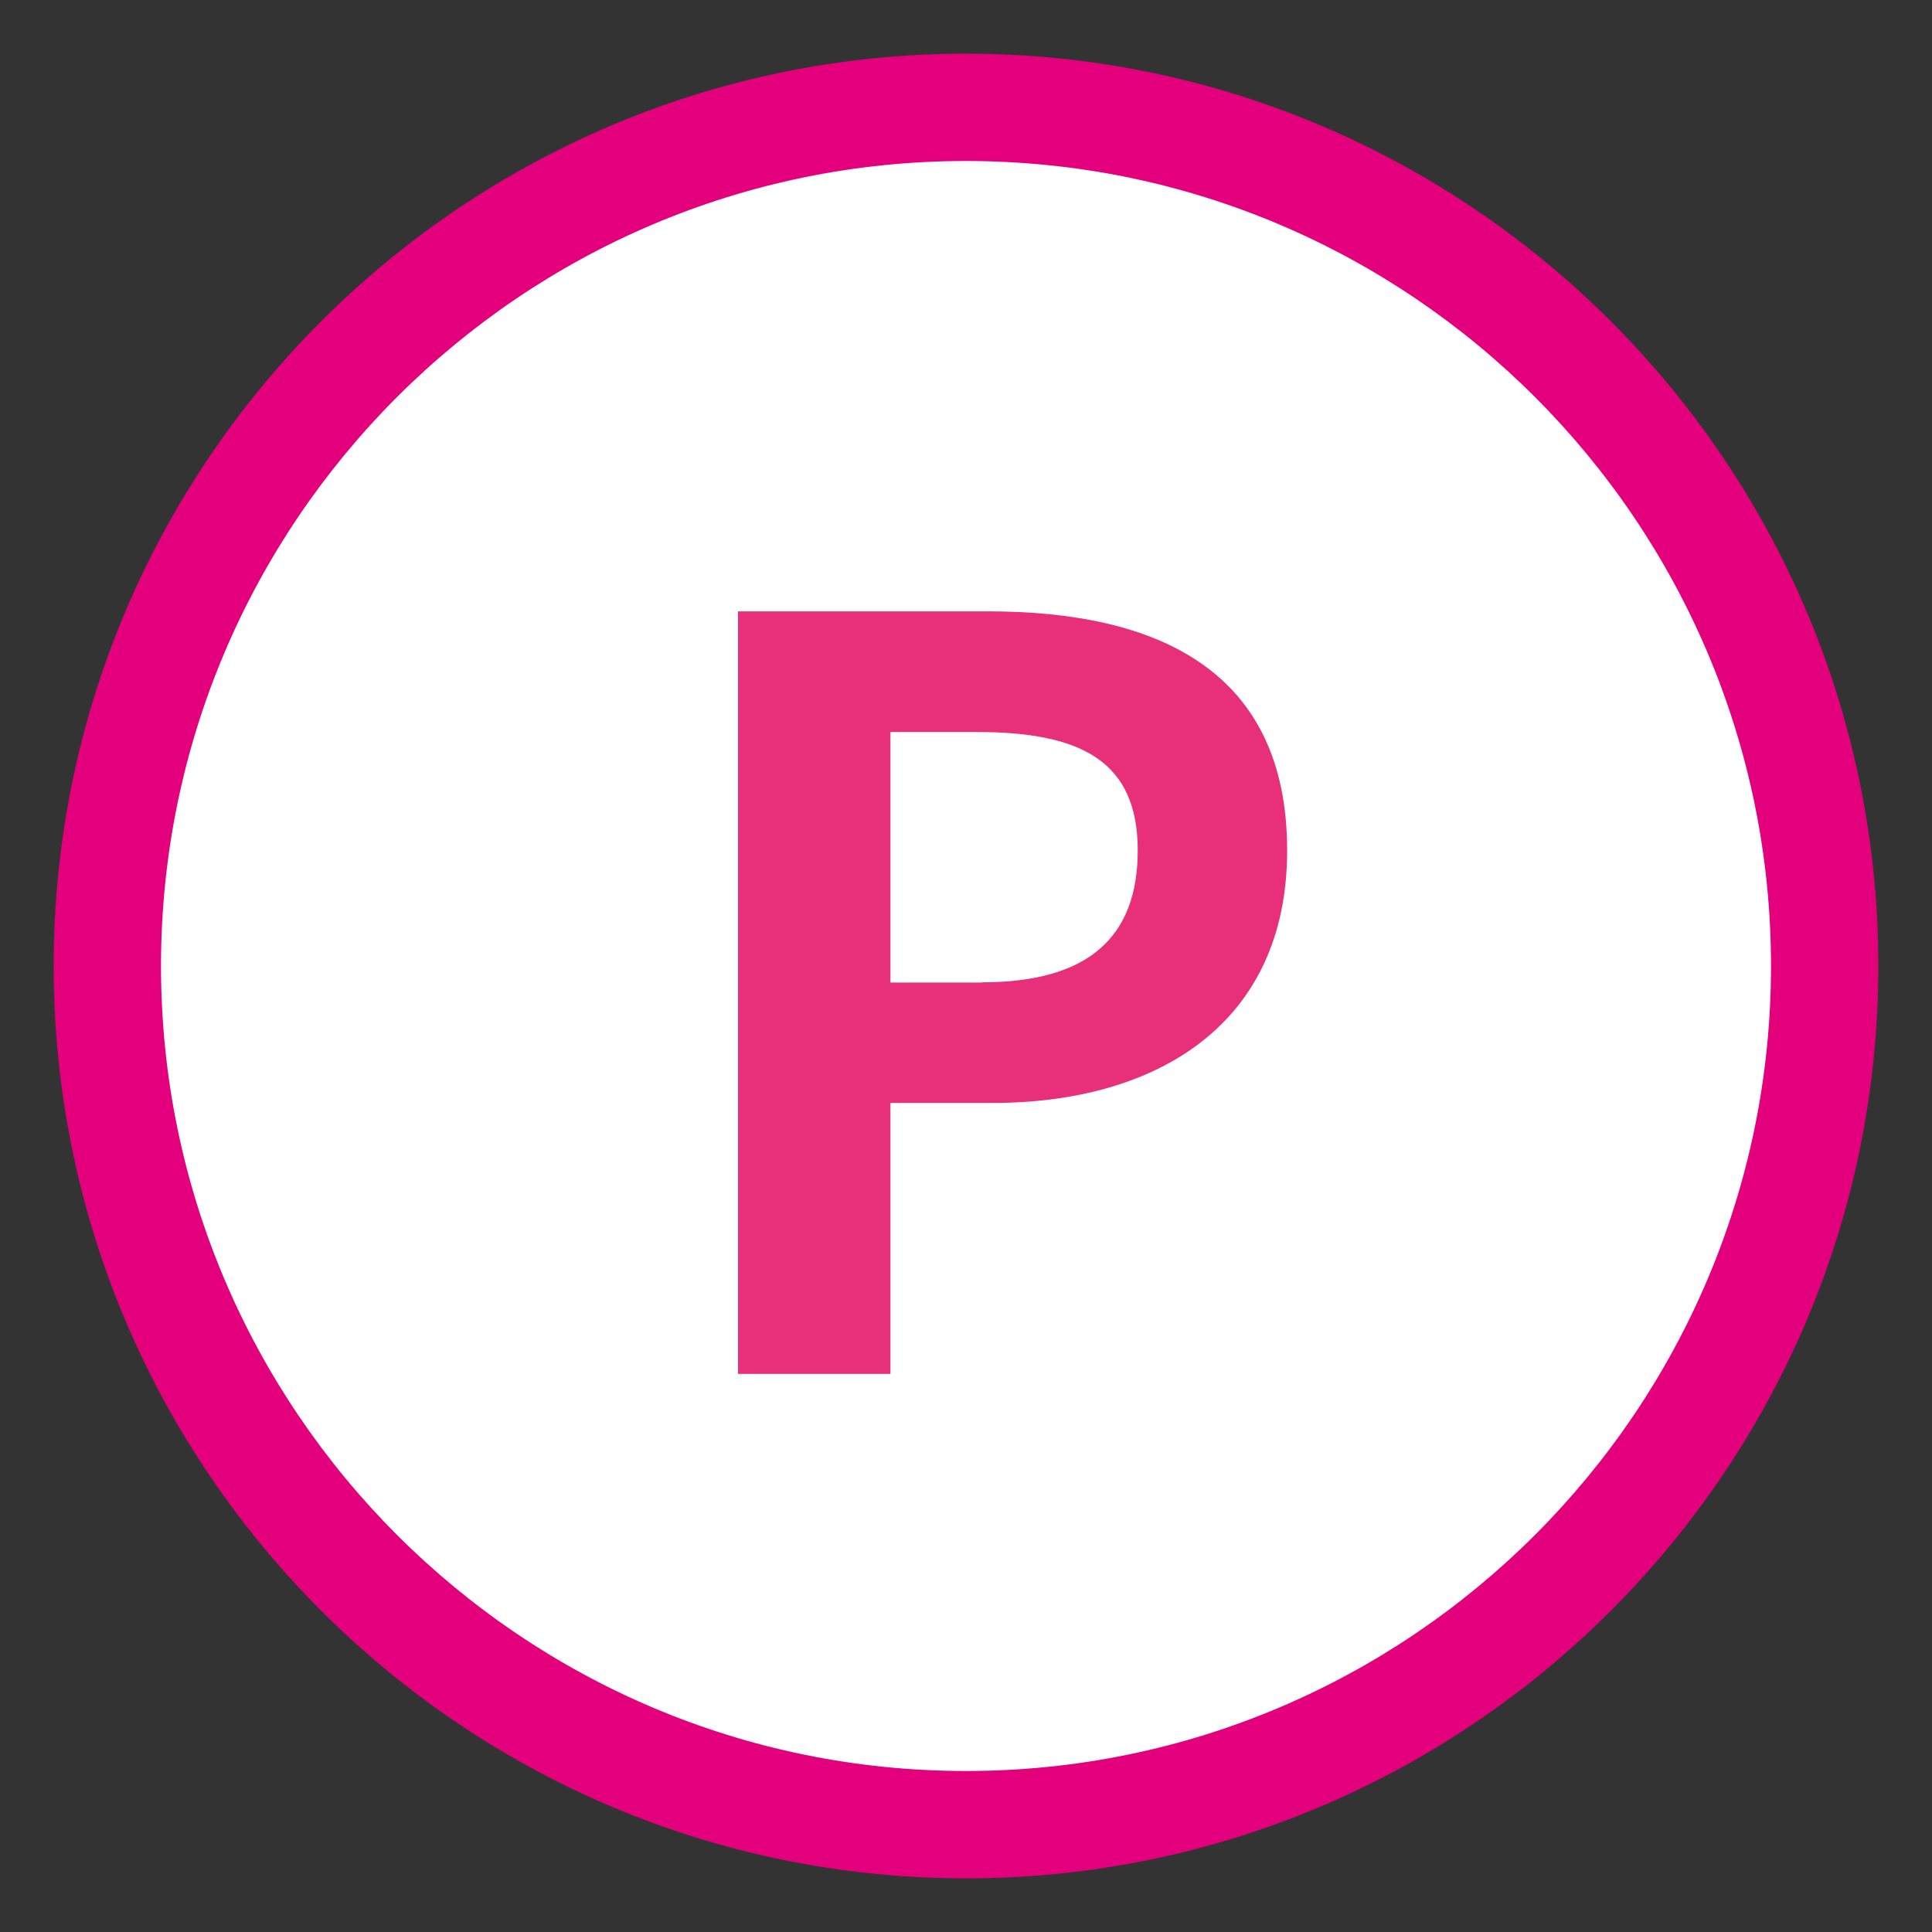 <svg enable-background="new 0 0 90 90" height="90" viewBox="0 0 90 90" width="90" xmlns="http://www.w3.org/2000/svg"><rect x="0" y="0" width="90" height="90" fill="#333333" stroke="none"/><path clip-rule="evenodd" d="m45 5c-22.09 0-40 17.91-40 40s17.91 40 40 40 40-17.91 40-40-17.91-40-40-40z" fill="#fff" fill-rule="evenodd"/><path d="m45 87.5c-23.43 0-42.5-19.07-42.5-42.5s19.07-42.5 42.5-42.5 42.5 19.07 42.5 42.5-19.07 42.5-42.5 42.5zm0-80c-20.68 0-37.5 16.82-37.5 37.5s16.82 37.5 37.5 37.5 37.5-16.82 37.5-37.5-16.82-37.5-37.5-37.5z" fill="#e4007d"/><path d="m34.37 28.48h11.67c7.87 0 13.92 2.74 13.92 11.14 0 8.11-6.1 11.76-13.73 11.76h-4.75v12.62h-7.1v-35.52zm11.38 17.28c4.9 0 7.25-2.06 7.25-6.14 0-4.13-2.59-5.52-7.49-5.52h-4.03v11.67h4.27z" fill="#e73079"/></svg>